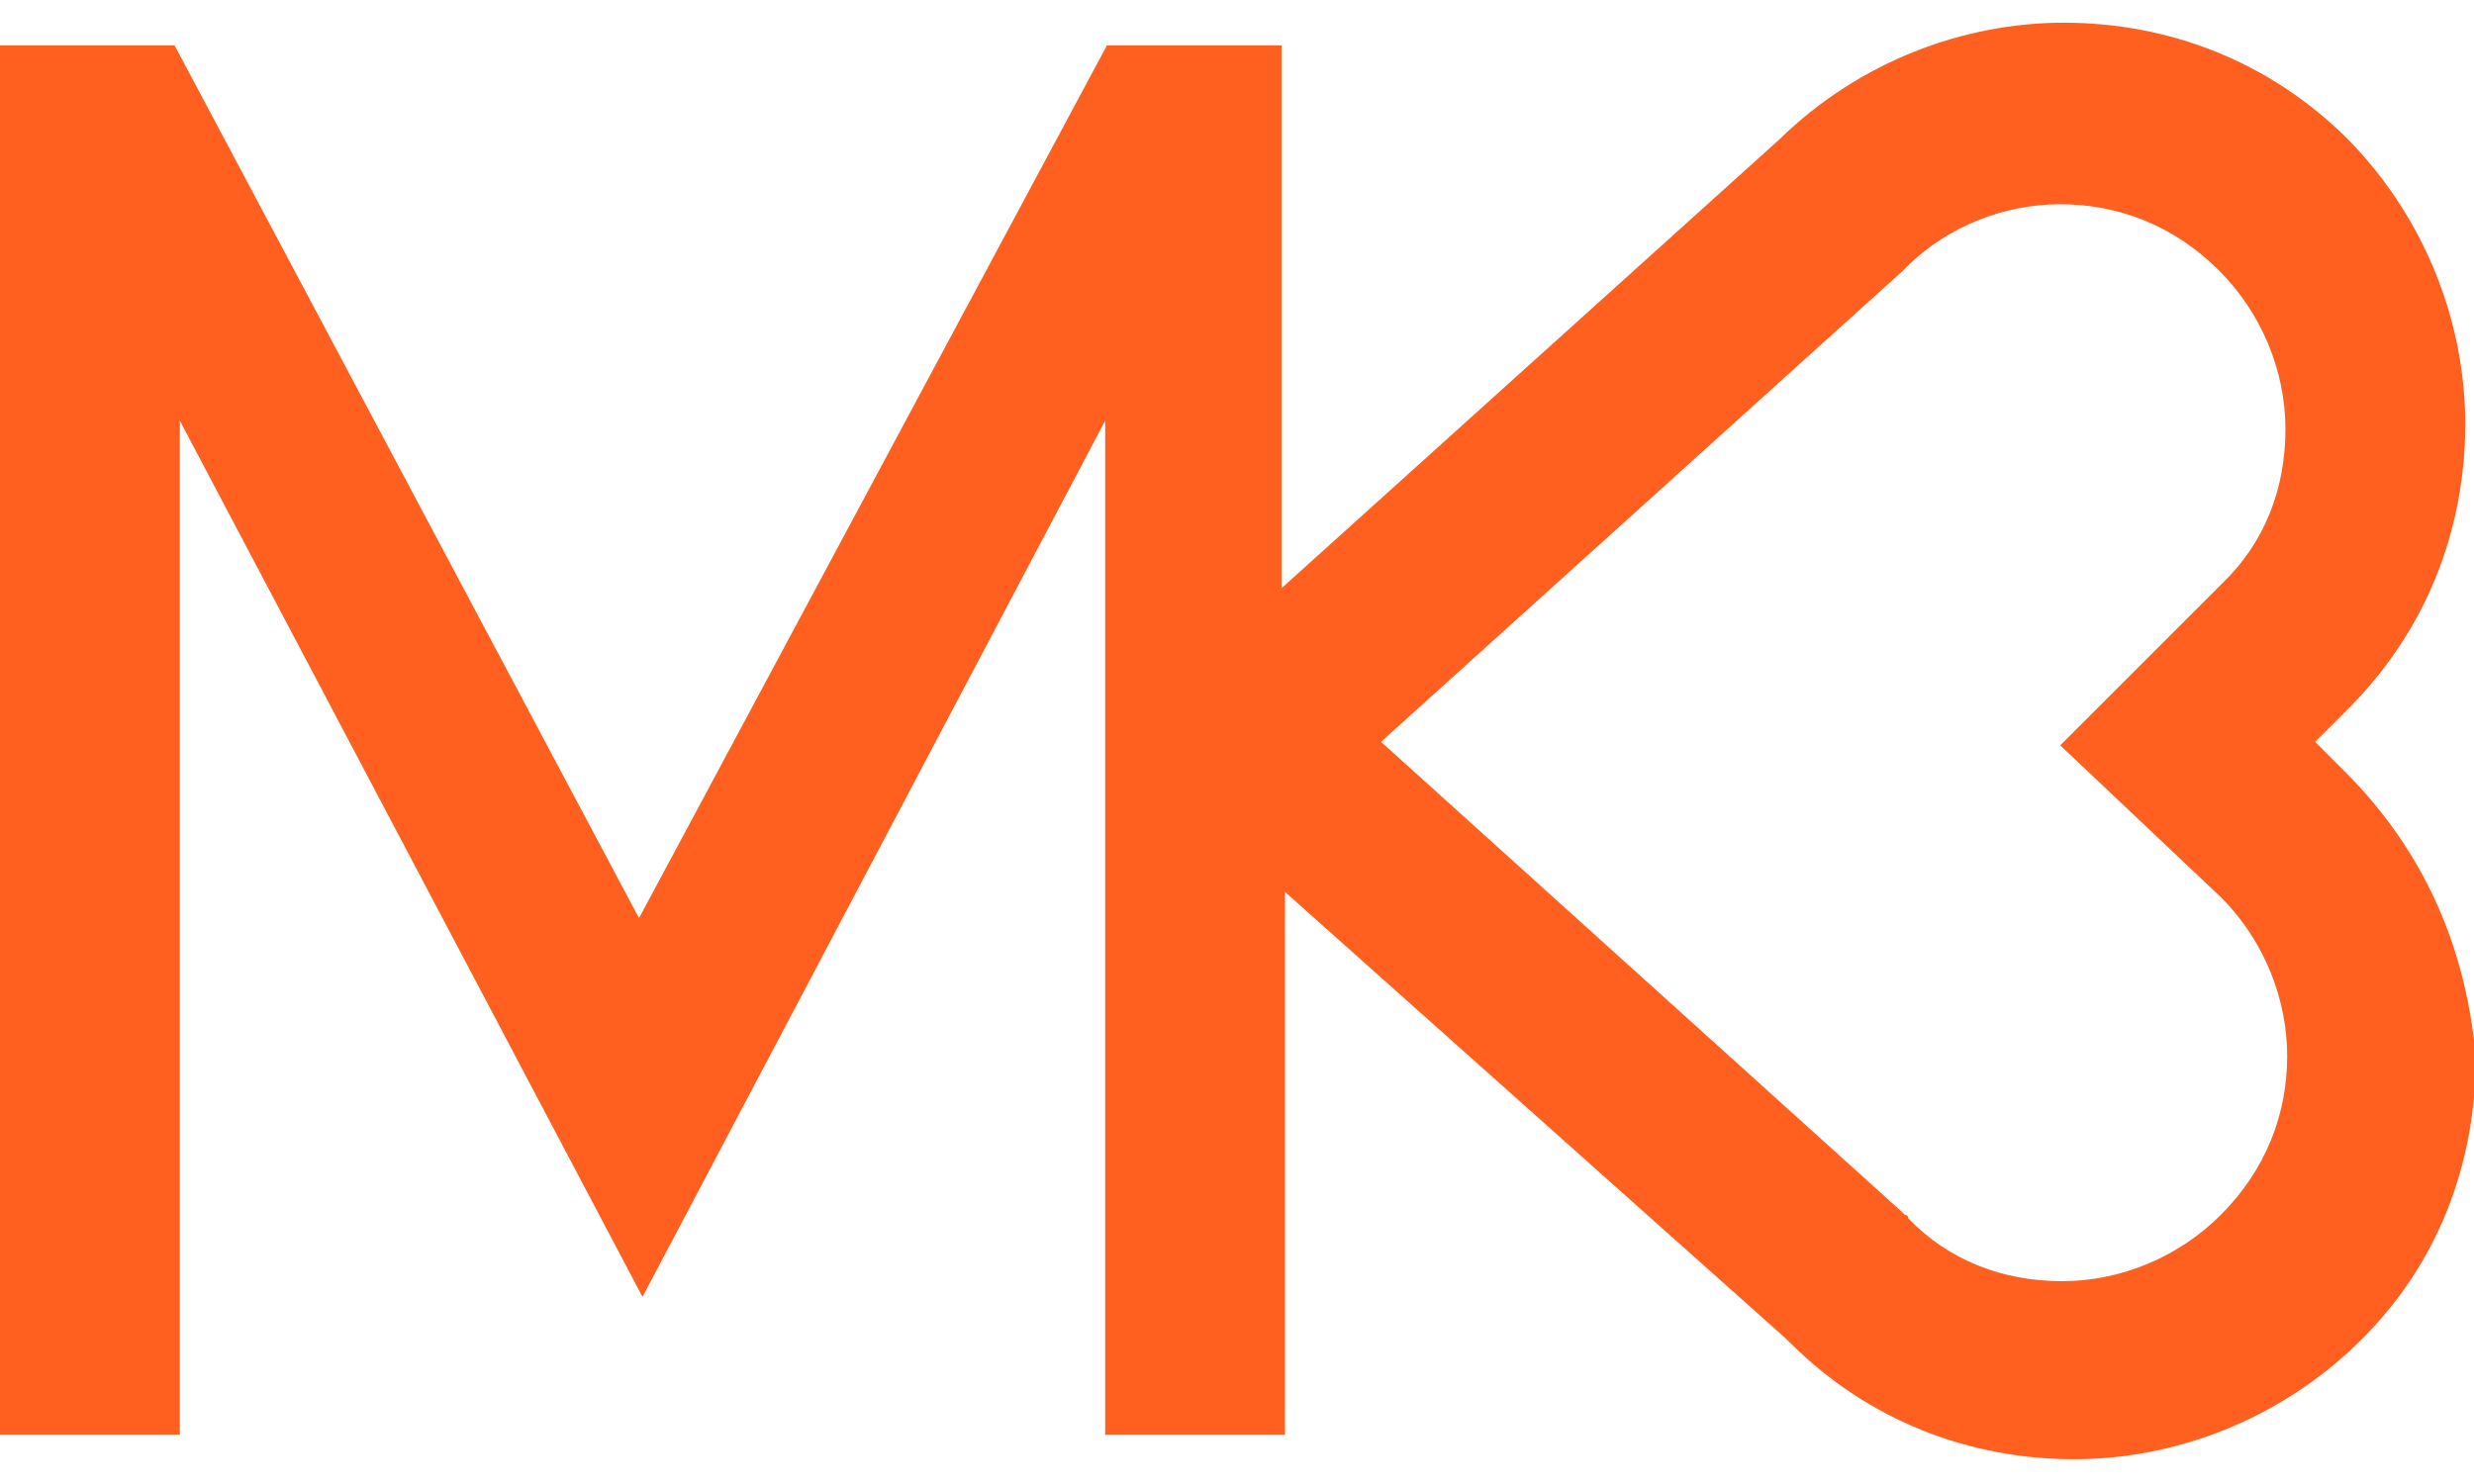 <?xml version="1.0" encoding="utf-8"?>
<svg version="1.1" fill="#ff5f1f" xmlns="http://www.w3.org/2000/svg" xmlns:xlink="http://www.w3.org/1999/xlink" x="0px" y="0px"
	 viewBox="0 0 141.7 85" enable-background="new 0 0 141.7 85" xml:space="preserve">
<g>
	<path  d="M134.3,44.2l-1.7-1.7l1.7-1.7l0.2-0.2c4.5-4.5,6.7-10.3,6.7-16.3c0-5.7-2.2-11.7-6.7-16.3
		c-4.5-4.5-10.3-6.7-16.3-6.7c-5.7,0-11.7,2.2-16.3,6.7l0,0L73.4,33.7V2.6h-10l-26.8,50L10,2.6H0v79.6h10.3V24.1l26.5,50.2
		l26.5-50.2v58.1h10.3V51.1l28.7,25.6c0,0,0,0,0.2,0.2c4.5,4.5,10.3,6.7,16.3,6.7l0,0c5.7,0,11.7-2.2,16.3-6.7s6.7-10.3,6.7-16.3
		C141.3,54.7,139.1,49,134.3,44.2C134.6,44.4,134.3,44.2,134.3,44.2L134.3,44.2z M127.2,51.4C127.2,51.4,127.4,51.6,127.2,51.4
		c2.6,2.6,3.8,6,3.8,9.1c0,3.3-1.2,6.5-3.8,9.1c-2.4,2.4-5.7,3.8-9.1,3.8s-6.5-1.2-8.8-3.6c0,0,0-0.2-0.2-0.2l-0.2-0.2L79.1,42.5
		l29.9-27l0,0c0,0,0,0,0.2-0.2c2.4-2.4,5.7-3.6,8.8-3.6c3.3,0,6.5,1.2,9.1,3.8c2.4,2.4,3.8,5.7,3.8,9.1s-1.2,6.5-3.6,8.8
		c0,0,0,0-0.2,0.2l0,0l-9.1,9.1L127.2,51.4L127.2,51.4z"/>
</g>
</svg>
